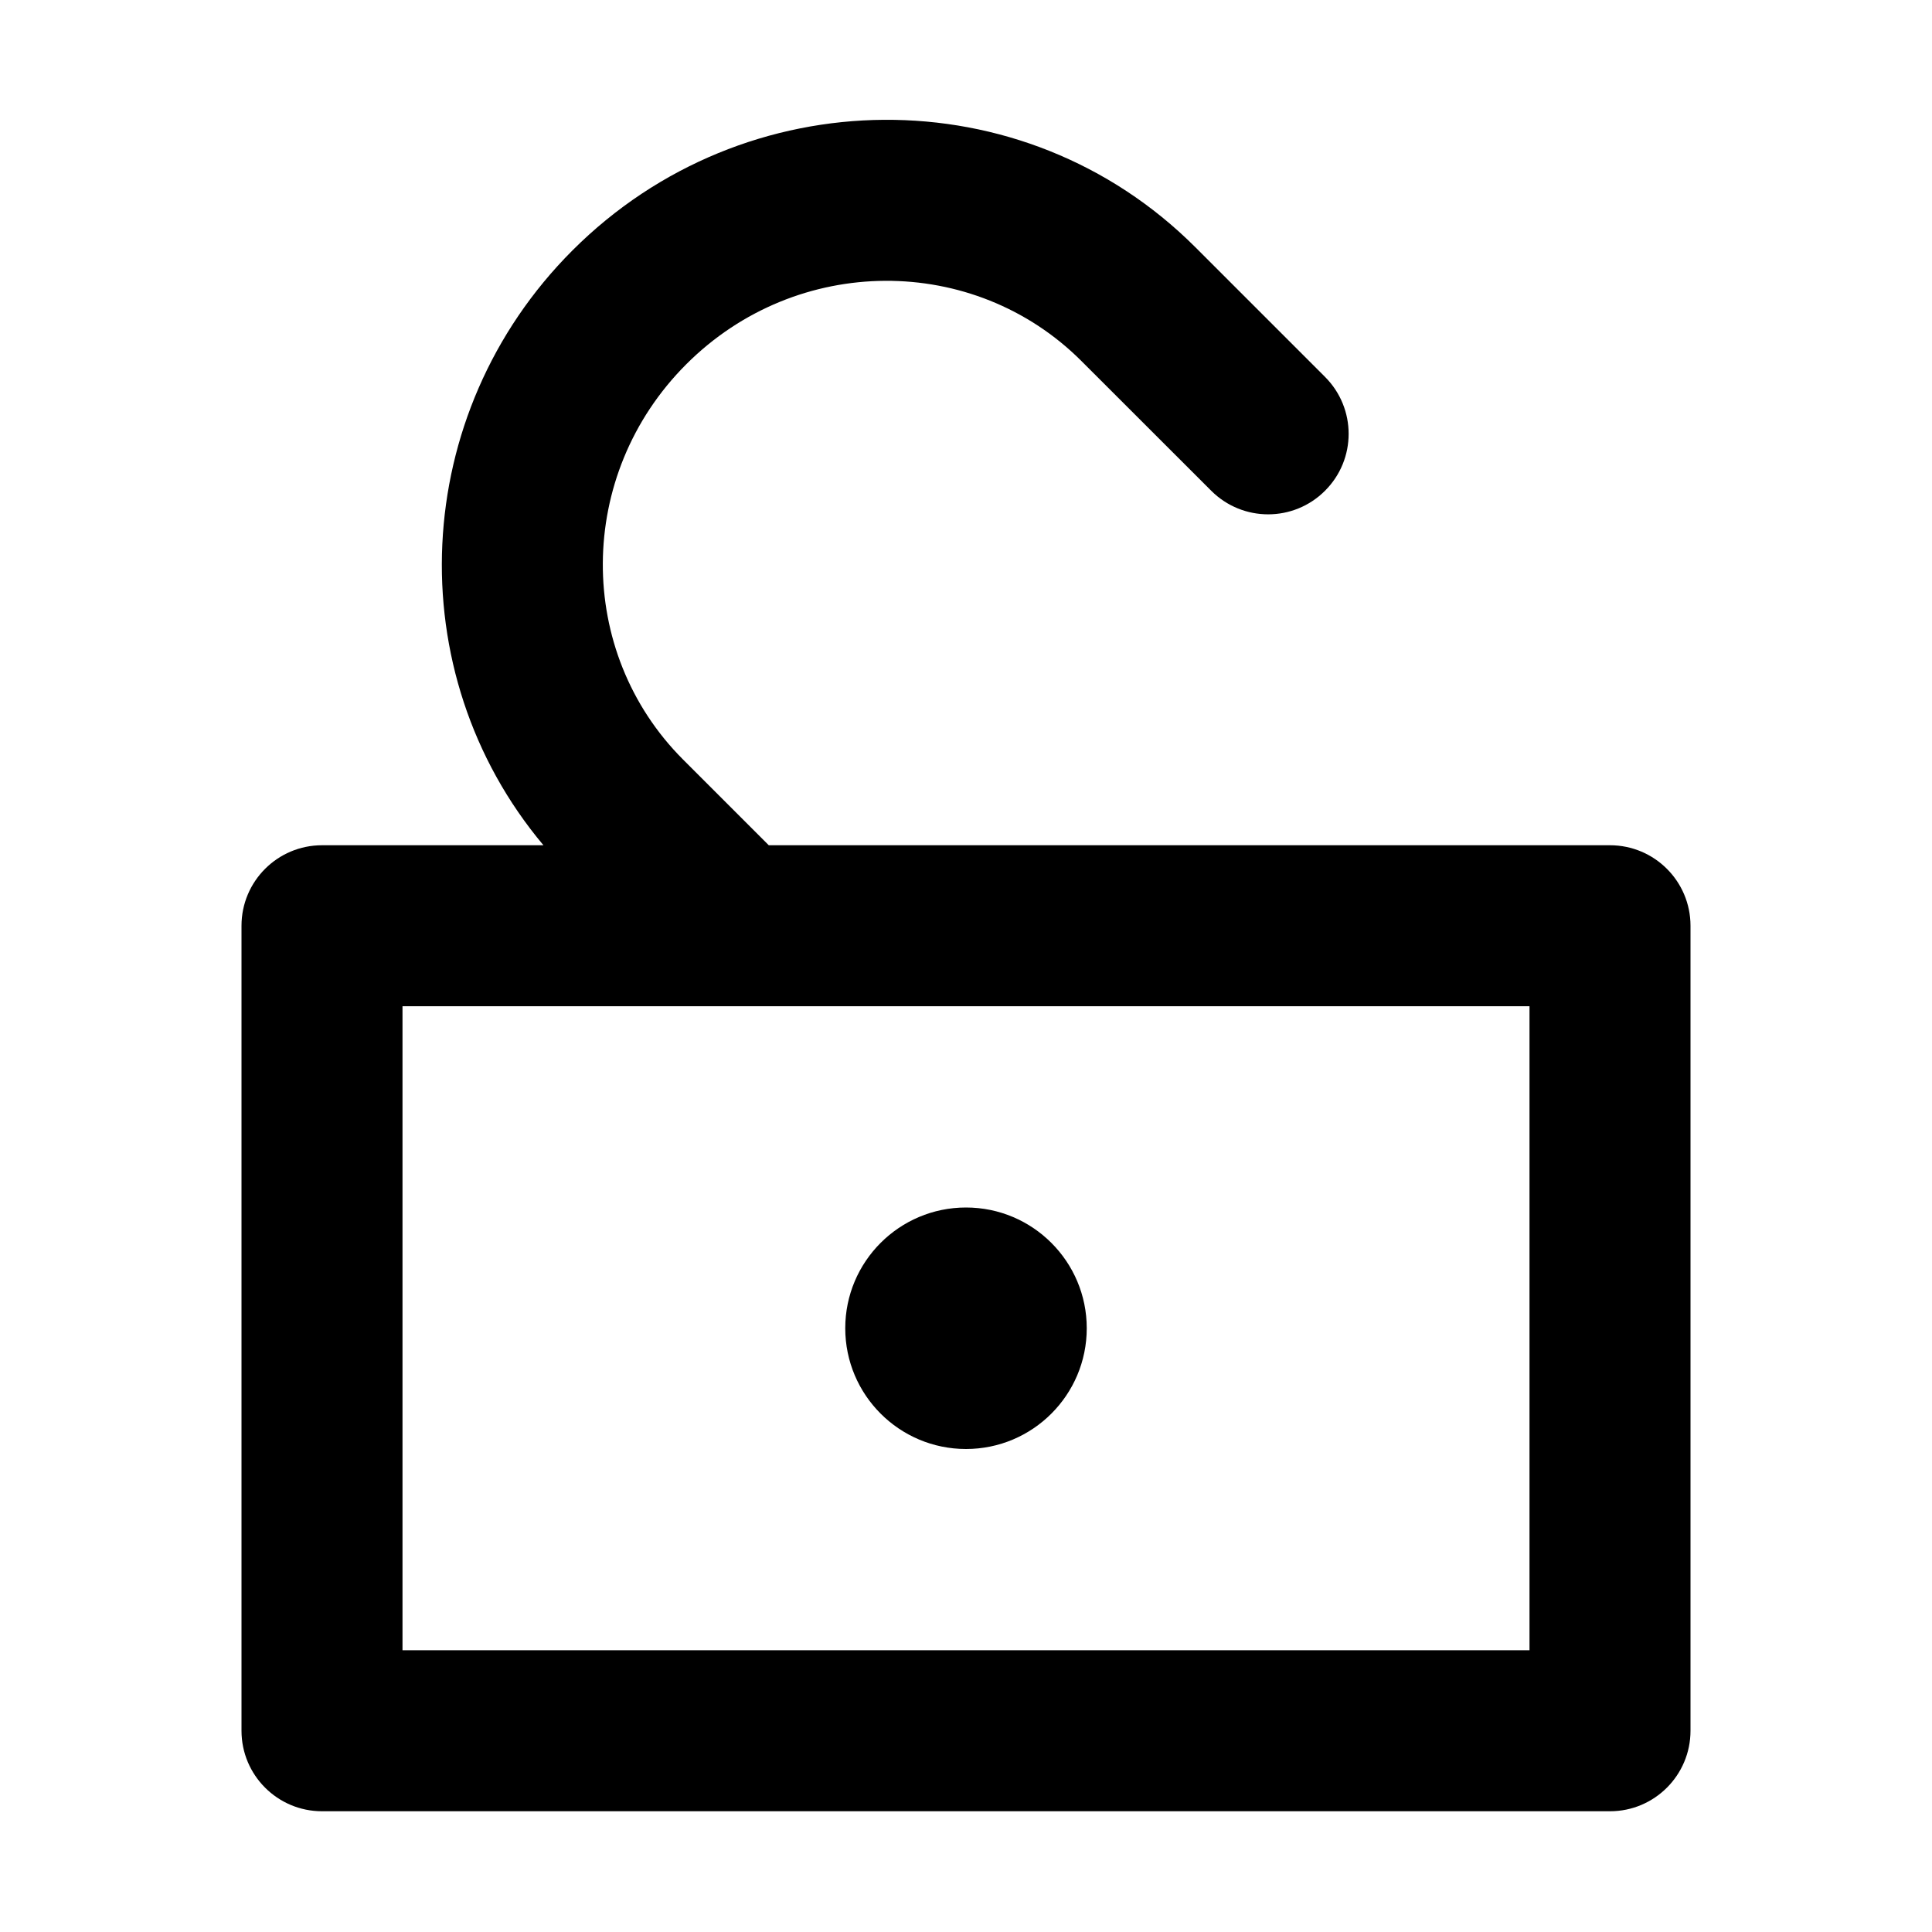 <svg width="24" height="24" viewBox="0 0 24 24" fill="none" xmlns="http://www.w3.org/2000/svg">
<path fill-rule="evenodd" clip-rule="evenodd" d="M8.525 4.525C7.15 5.9 7.149 8.099 8.486 9.436L9.55 10.5H20C20.552 10.5 21 10.948 21 11.5V21.5C21 22.052 20.552 22.5 20 22.5H4C3.448 22.5 3 22.052 3 21.5V11.5C3 10.948 3.448 10.5 4 10.5H6.751C4.947 8.352 5.085 5.137 7.111 3.111C9.25 0.971 12.715 0.937 14.85 3.072L16.46 4.682C16.851 5.073 16.851 5.706 16.46 6.096C16.07 6.487 15.437 6.487 15.046 6.096L13.435 4.486C12.099 3.149 9.9 3.15 8.525 4.525ZM5 12.5V20.5H19V12.5H5ZM12 18C12.828 18 13.5 17.328 13.5 16.5C13.5 15.672 12.828 15 12 15C11.172 15 10.5 15.672 10.5 16.5C10.5 17.328 11.172 18 12 18Z" fill="black"/>
</svg>
